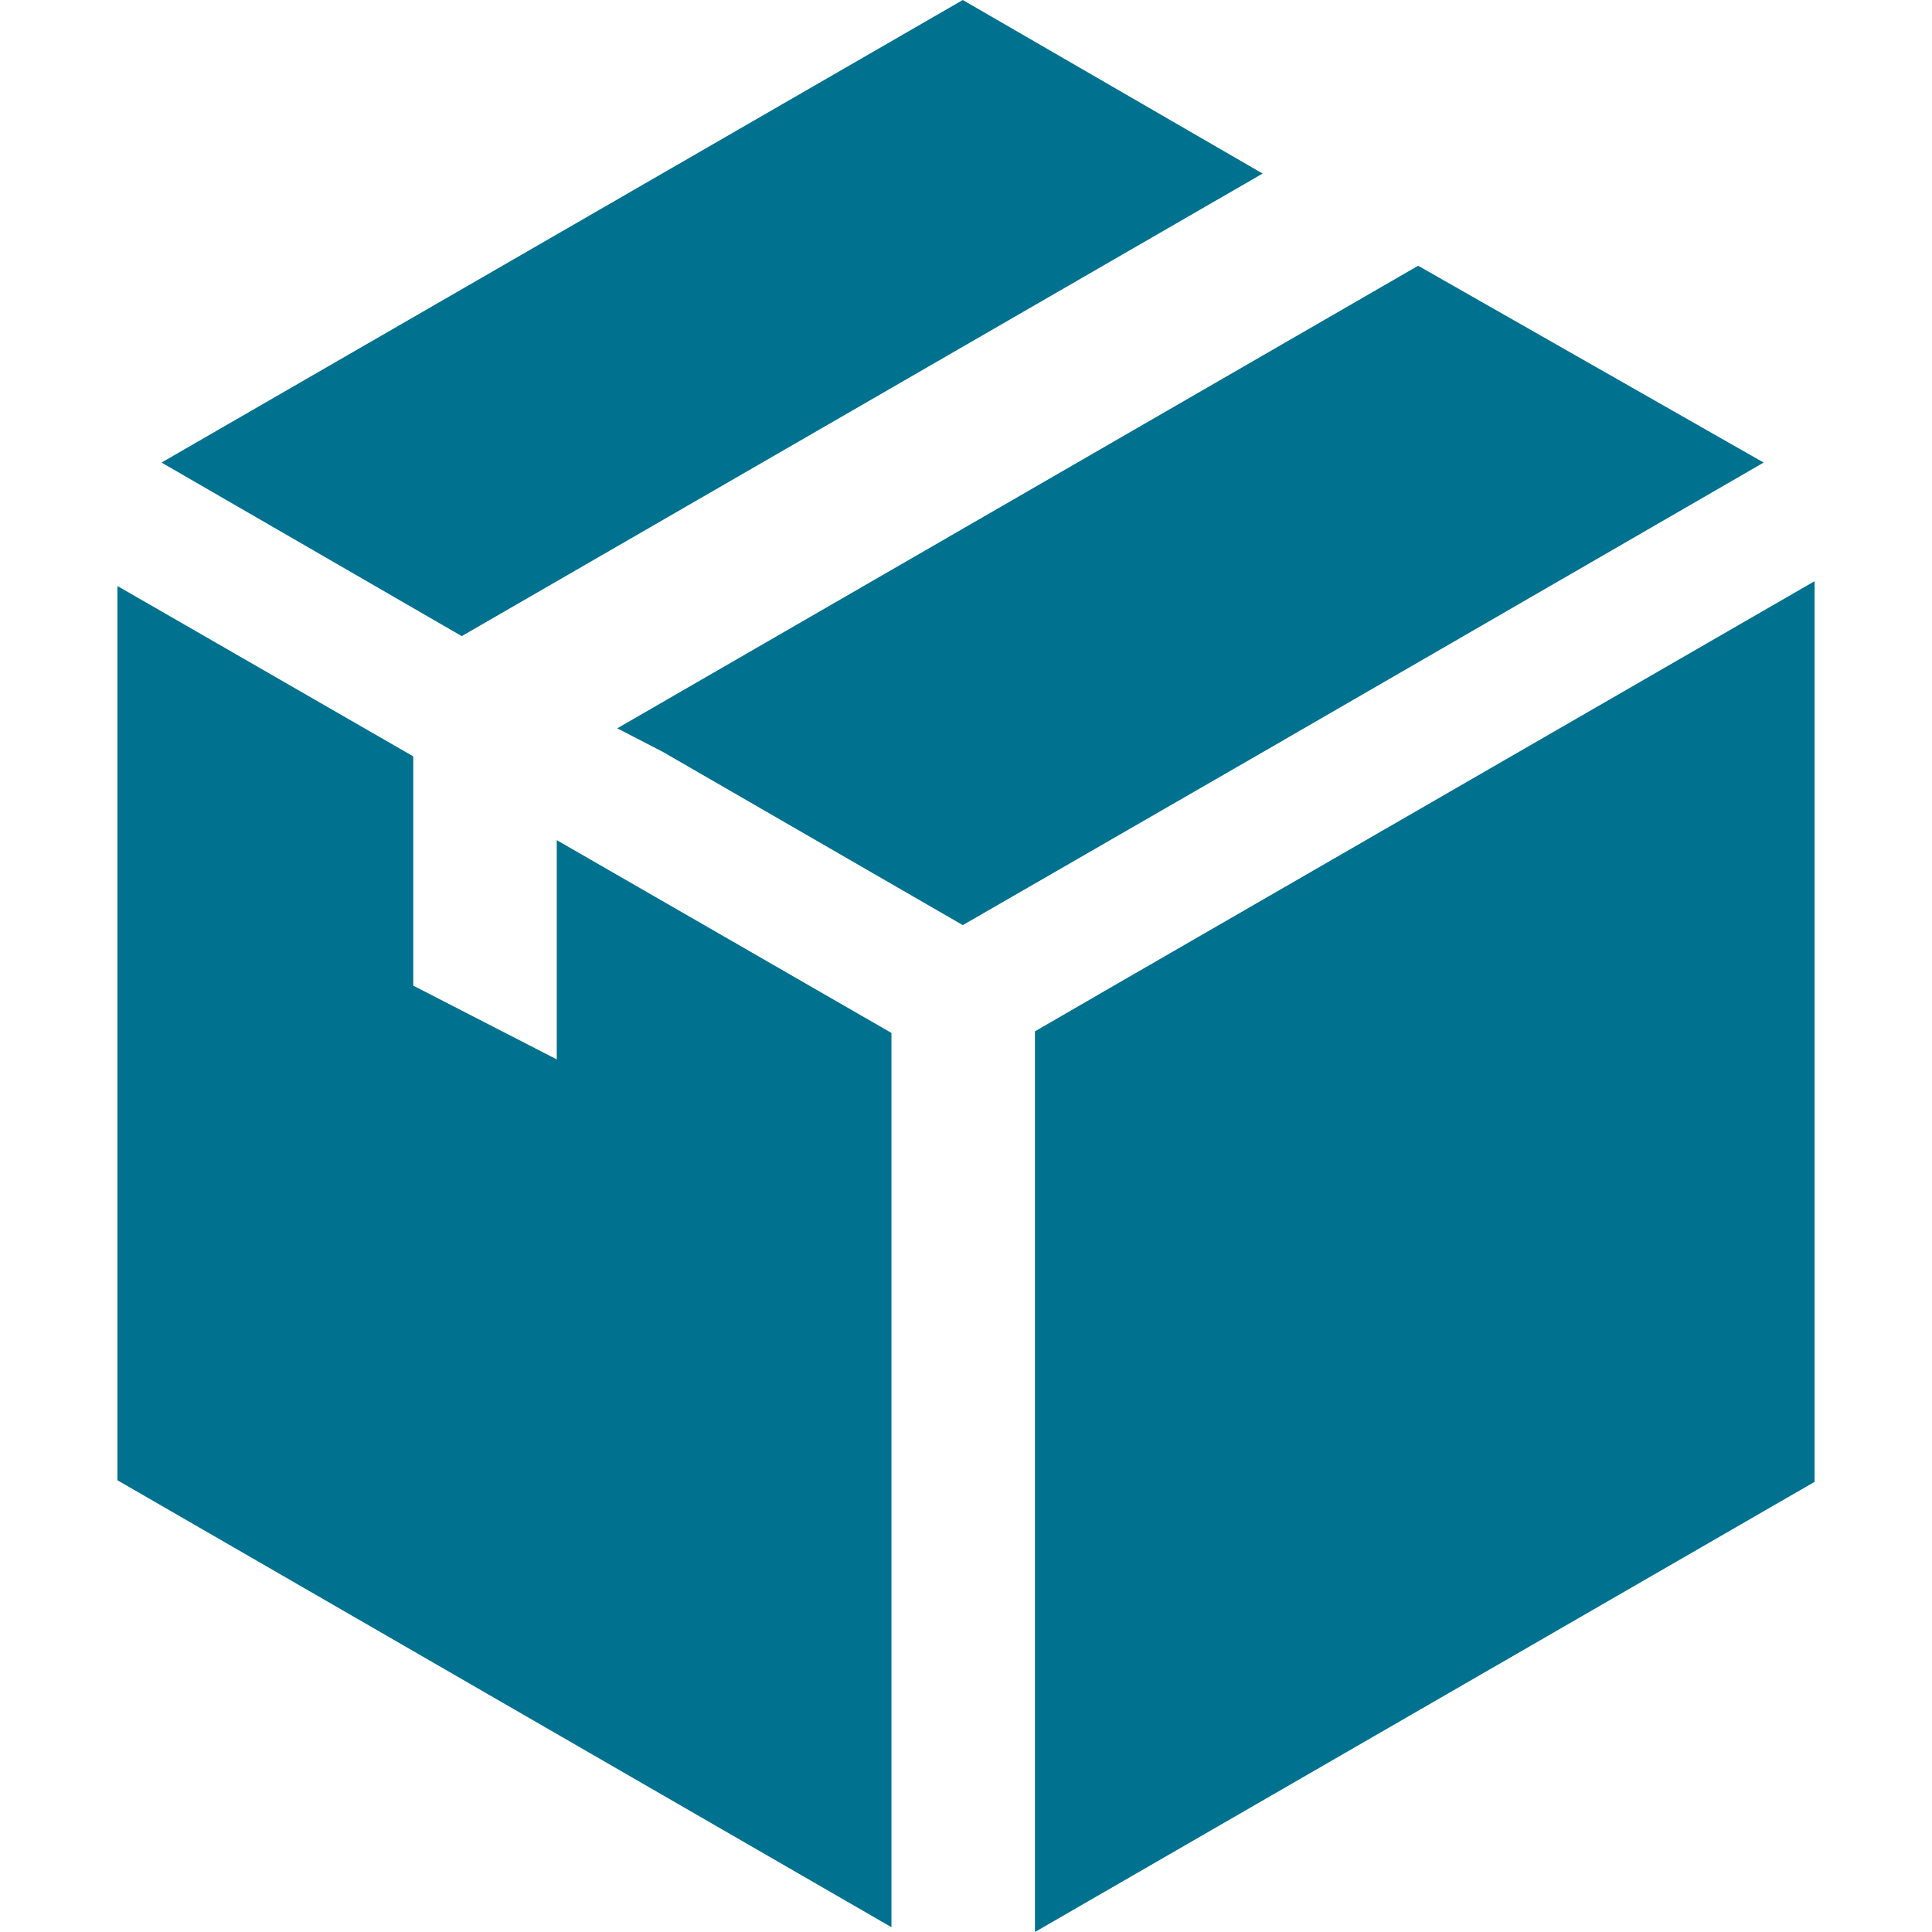 <svg xml:space="preserve" style="enable-background:new 0 0 512 512" viewBox="0 0 482 482" y="0" x="0" height="512" width="512" xmlns:xlink="http://www.w3.org/1999/xlink" version="1.1" xmlns="http://www.w3.org/2000/svg"><g><path data-original="#000000" opacity="1" fill="#00718f" d="m279.8 244.8-21.6 12.5V482l194.5-112.3V145zM315 43.3 240.2 0 40.3 115.4l74.9 43.3zM440 115.4l-86.2-49.1L154 181.7l11.4 5.9 74.8 43.2 74.4-42.9zM138.9 264.3l-35.8-18.4v-57.2l-73.8-42.5v223.1l193.1 111.5V257.7l-83.5-48.1z"></path></g></svg>